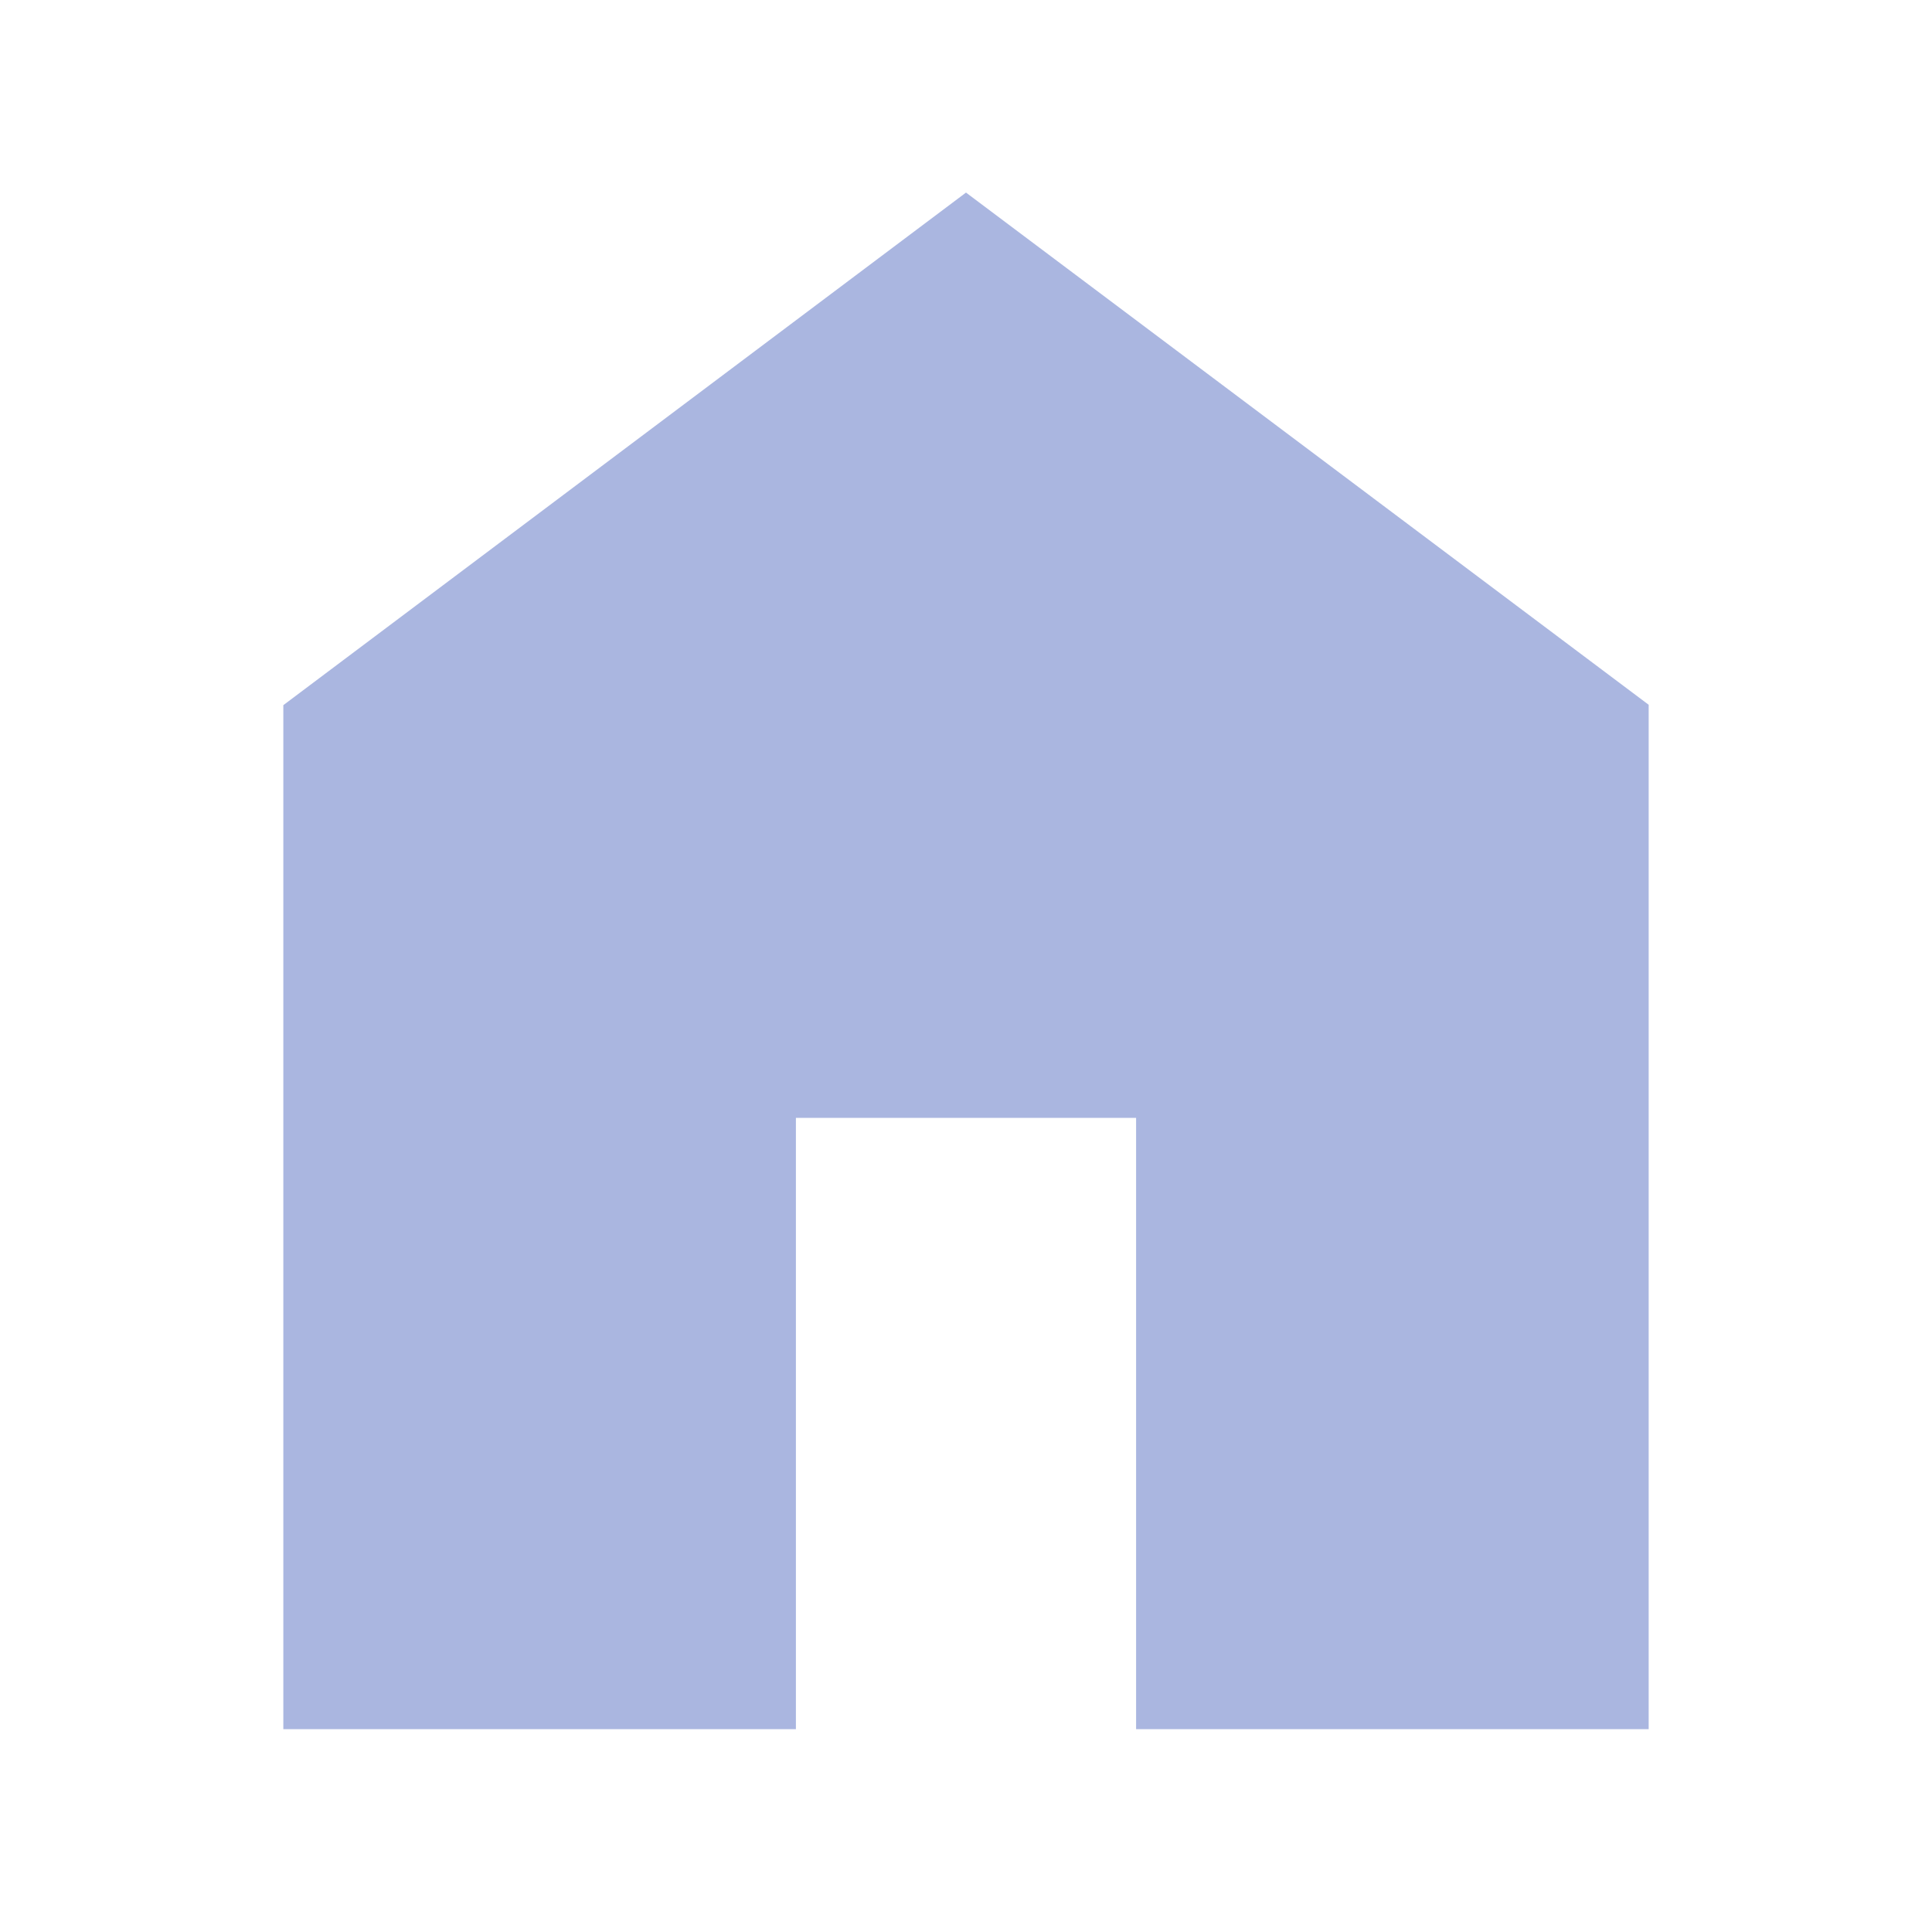 <svg id="SvgjsSvg1026" width="288" height="288" xmlns="http://www.w3.org/2000/svg" version="1.1" xmlns:xlink="http://www.w3.org/1999/xlink" xmlns:svgjs="http://svgjs.com/svgjs"><defs id="SvgjsDefs1027"></defs><g id="SvgjsG1028"><svg xmlns="http://www.w3.org/2000/svg" viewBox="0 -960 960 960" width="288" height="288"><path d="M140.782-100.782v-508.827L480-864.306l339.218 254.508v509.016H564.522v-303.74H395.478v303.74H140.782Z" fill="#aab6e0" class="color000 svgShape"></path></svg></g></svg>